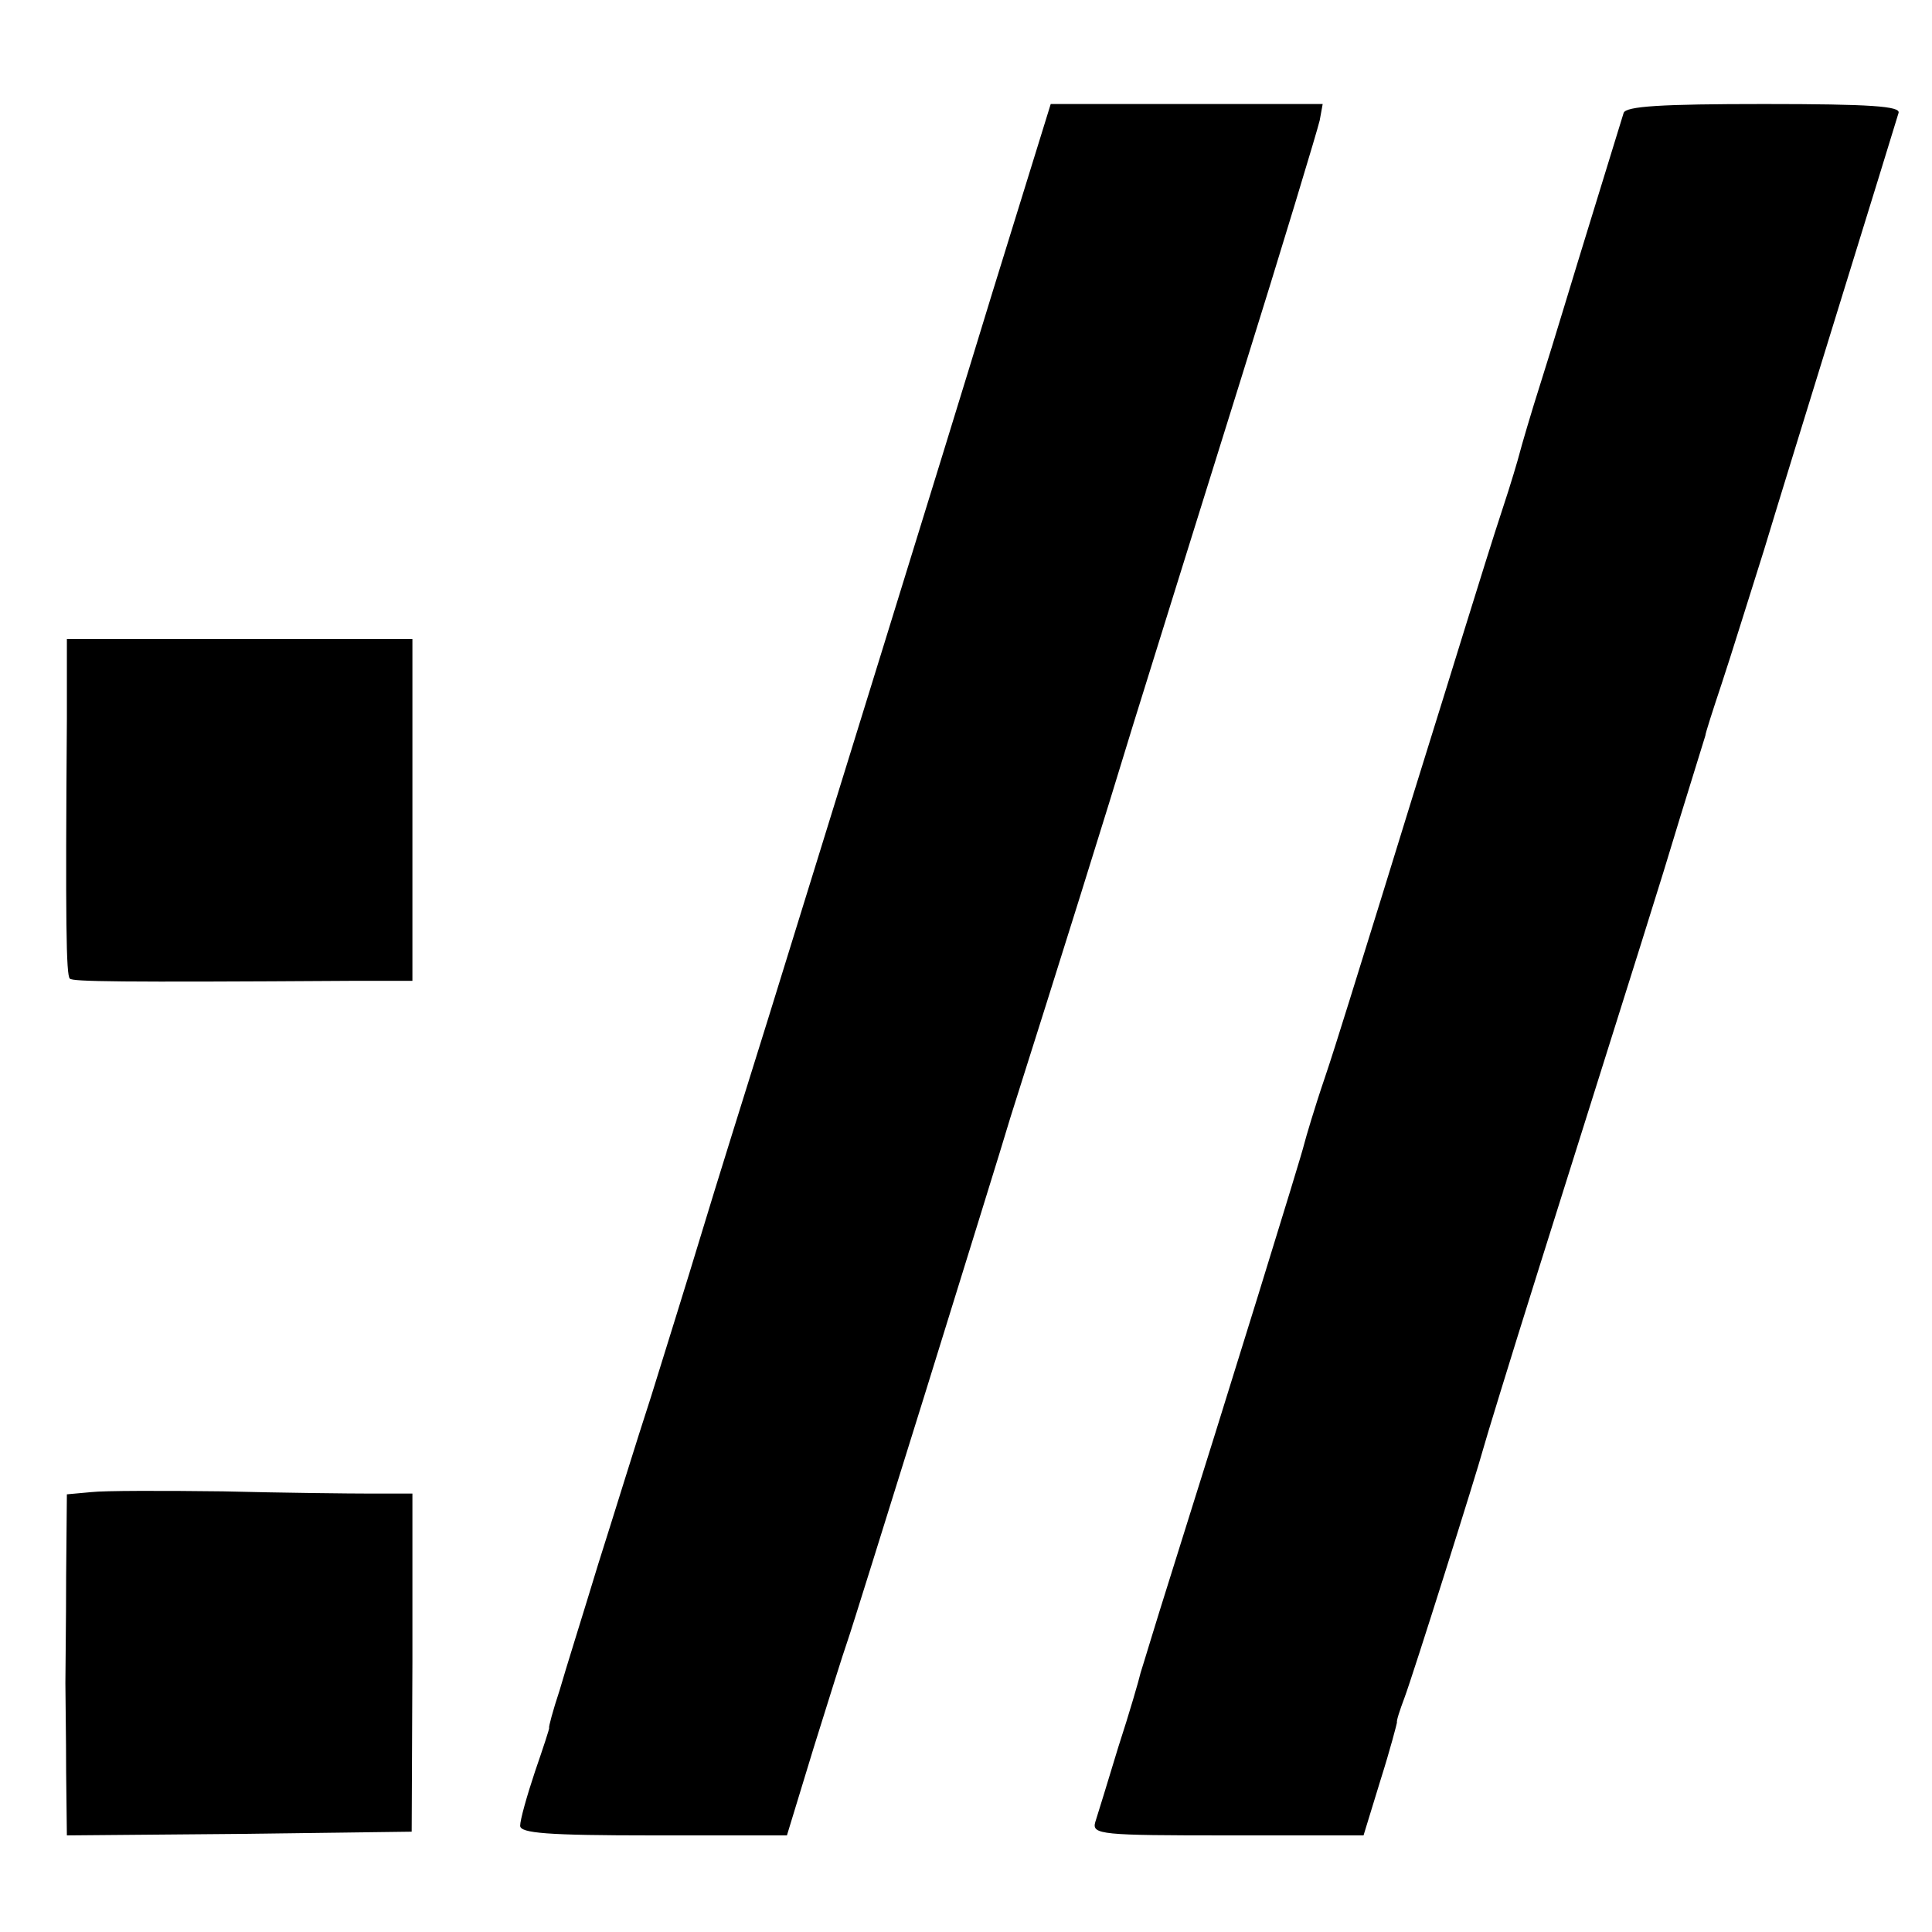 <?xml version="1.0" standalone="no"?>
<!DOCTYPE svg PUBLIC "-//W3C//DTD SVG 20010904//EN"
 "http://www.w3.org/TR/2001/REC-SVG-20010904/DTD/svg10.dtd">
<svg version="1.0" xmlns="http://www.w3.org/2000/svg"
 width="260pt" height="260pt" viewBox="0 0 260 260"
 preserveAspectRatio="xMidYMid meet">
<g transform="translate(0,260) scale(0.1,-0.1)"
fill="#000000" stroke="none">
<path d="M1336 2208 c-80 -262 -208 -674 -302 -978 -30 -96 -71 -227 -90 -290
-19 -63 -50 -162 -68 -220 -19 -58 -50 -159 -71 -225 -20 -66 -44 -142 -52
-170 -9 -27 -15 -50 -14 -50 1 0 -8 -27 -19 -59 -11 -33 -20 -65 -20 -73 0
-10 36 -13 179 -13 l180 0 36 118 c20 64 40 128 45 142 5 14 52 165 105 335
53 171 105 338 115 372 65 205 128 406 165 528 24 77 89 286 145 465 56 179
103 335 106 348 l4 22 -183 0 -183 0 -78 -252z"/>
<path d="M2185 2448 c-2 -7 -22 -71 -44 -143 -22 -71 -51 -168 -66 -215 -15
-47 -28 -92 -30 -100 -2 -8 -12 -42 -23 -75 -11 -33 -34 -107 -52 -165 -18
-58 -38 -123 -45 -145 -7 -22 -36 -116 -65 -210 -29 -93 -63 -204 -77 -245
-14 -41 -26 -82 -28 -90 -3 -14 -102 -334 -181 -585 -19 -60 -36 -117 -39
-126 -2 -9 -15 -54 -30 -100 -14 -46 -28 -92 -31 -101 -5 -17 8 -18 178 -18
l183 0 23 75 c13 41 22 76 22 77 -1 2 4 17 10 33 11 29 98 305 106 335 2 8 35
116 74 240 145 461 160 507 191 610 18 58 33 107 34 110 0 3 10 34 22 70 12
36 37 117 57 180 35 116 174 564 181 588 3 9 -37 12 -181 12 -139 0 -186 -3
-189 -12z"/>
<path d="M90 1633 c-2 -274 -1 -346 4 -350 4 -4 63 -5 376 -3 l85 0 0 230 0
230 -232 0 -233 0 0 -107z"/>
<path d="M123 592 l-33 -3 -1 -110 c0 -60 -1 -125 -1 -144 0 -19 1 -73 1 -120
l1 -85 232 2 232 3 1 228 0 227 -55 0 c-30 0 -120 1 -200 3 -80 1 -160 1 -177
-1z"/>
</g>
</svg>
